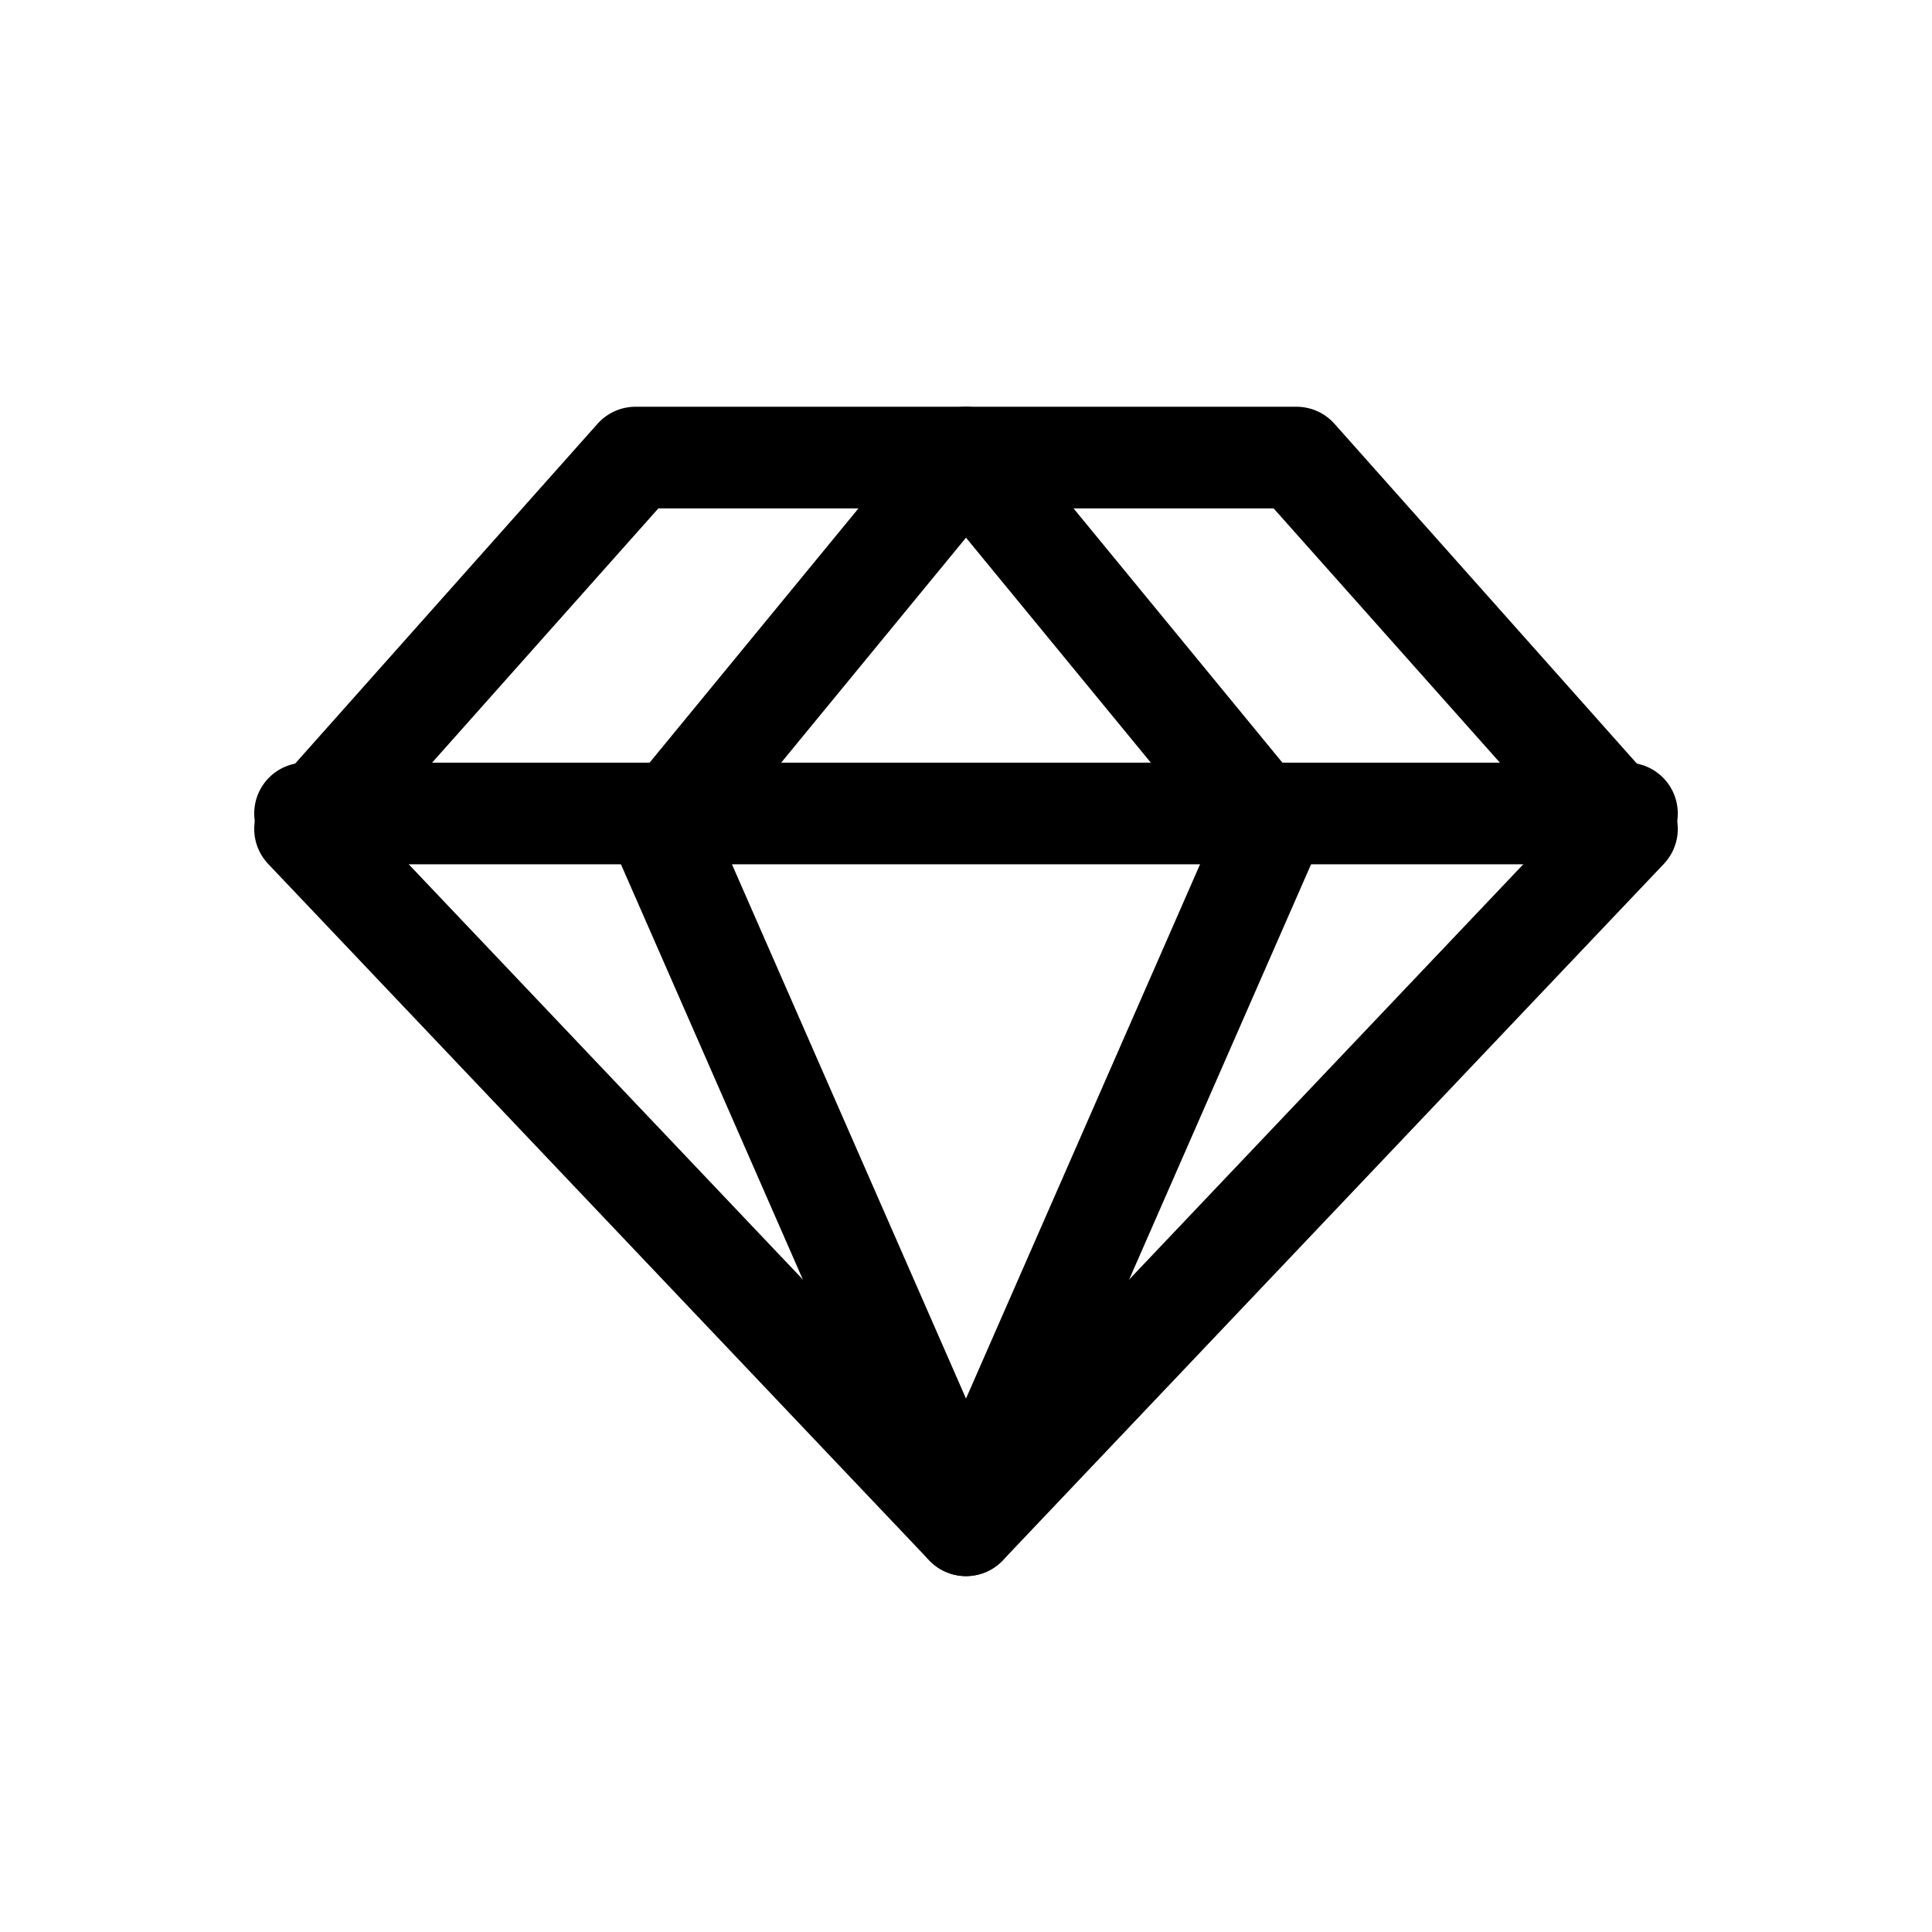 <svg width="38" height="38" viewBox="0 0 38 38" fill="none" xmlns="http://www.w3.org/2000/svg">
<rect width="38" height="38" fill="white"></rect>
<path d="M12.5 9H25.5L32 16.304L19 30L6 16.304L12.5 9Z" stroke="black" stroke-width="2" stroke-linecap="round" stroke-linejoin="round"></path>
<path d="M25 16.304L19 30L13 16.304L19 9L25 16.304Z" stroke="black" stroke-width="2" stroke-linecap="round" stroke-linejoin="round"></path>
<path d="M6 16H32" stroke="black" stroke-width="2" stroke-linecap="round" stroke-linejoin="round"></path>
</svg>
